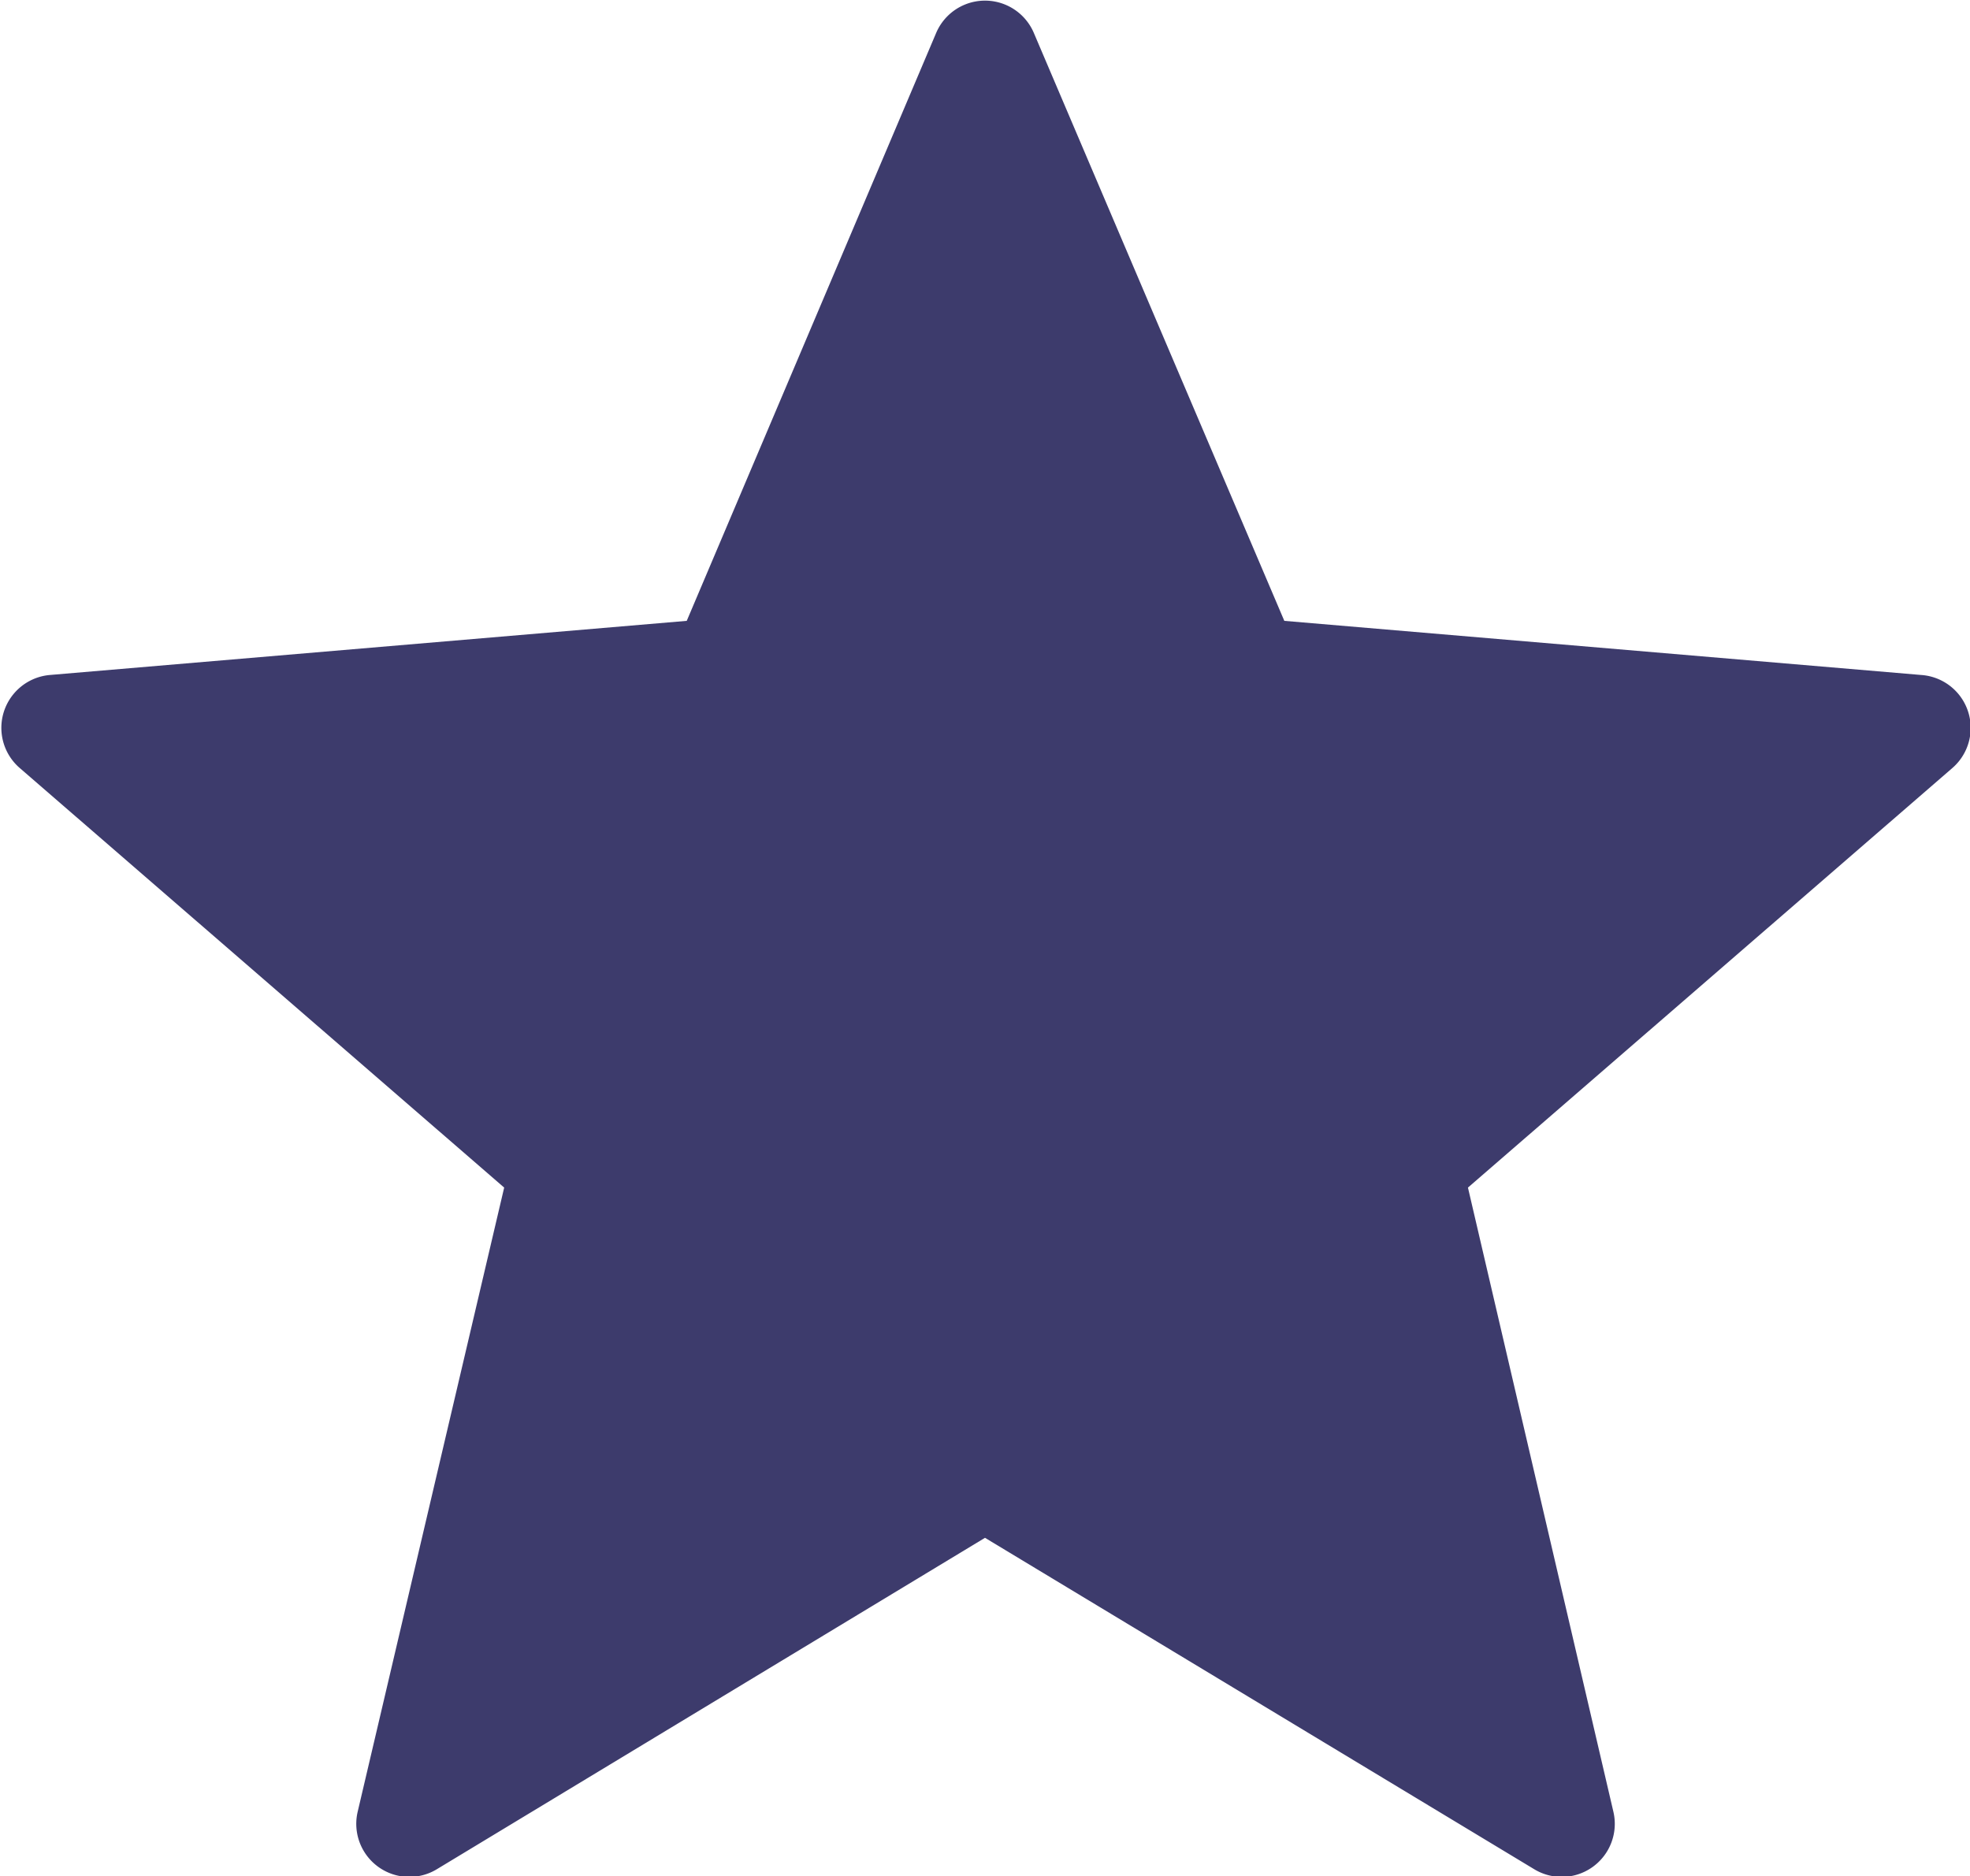 <svg xmlns="http://www.w3.org/2000/svg" viewBox="0 0 18.56 17.68"><defs><style>.cls-1{fill:#3d3b6c;}</style></defs><title>Asset 1</title><g id="Layer_2" data-name="Layer 2"><g id="Layer_1-2" data-name="Layer 1"><path class="cls-1" d="M9.28,14.49l5.17,3.12a.5.5,0,0,0,.75-.54l-1.37-5.88,4.56-3.95a.5.5,0,0,0-.29-.88l-6-.51L9.74.31a.5.5,0,0,0-.92,0L6.47,5.85l-6,.51a.5.5,0,0,0-.28.88l4.56,3.95L3.37,17.07a.5.5,0,0,0,.75.54Z"/></g></g></svg>